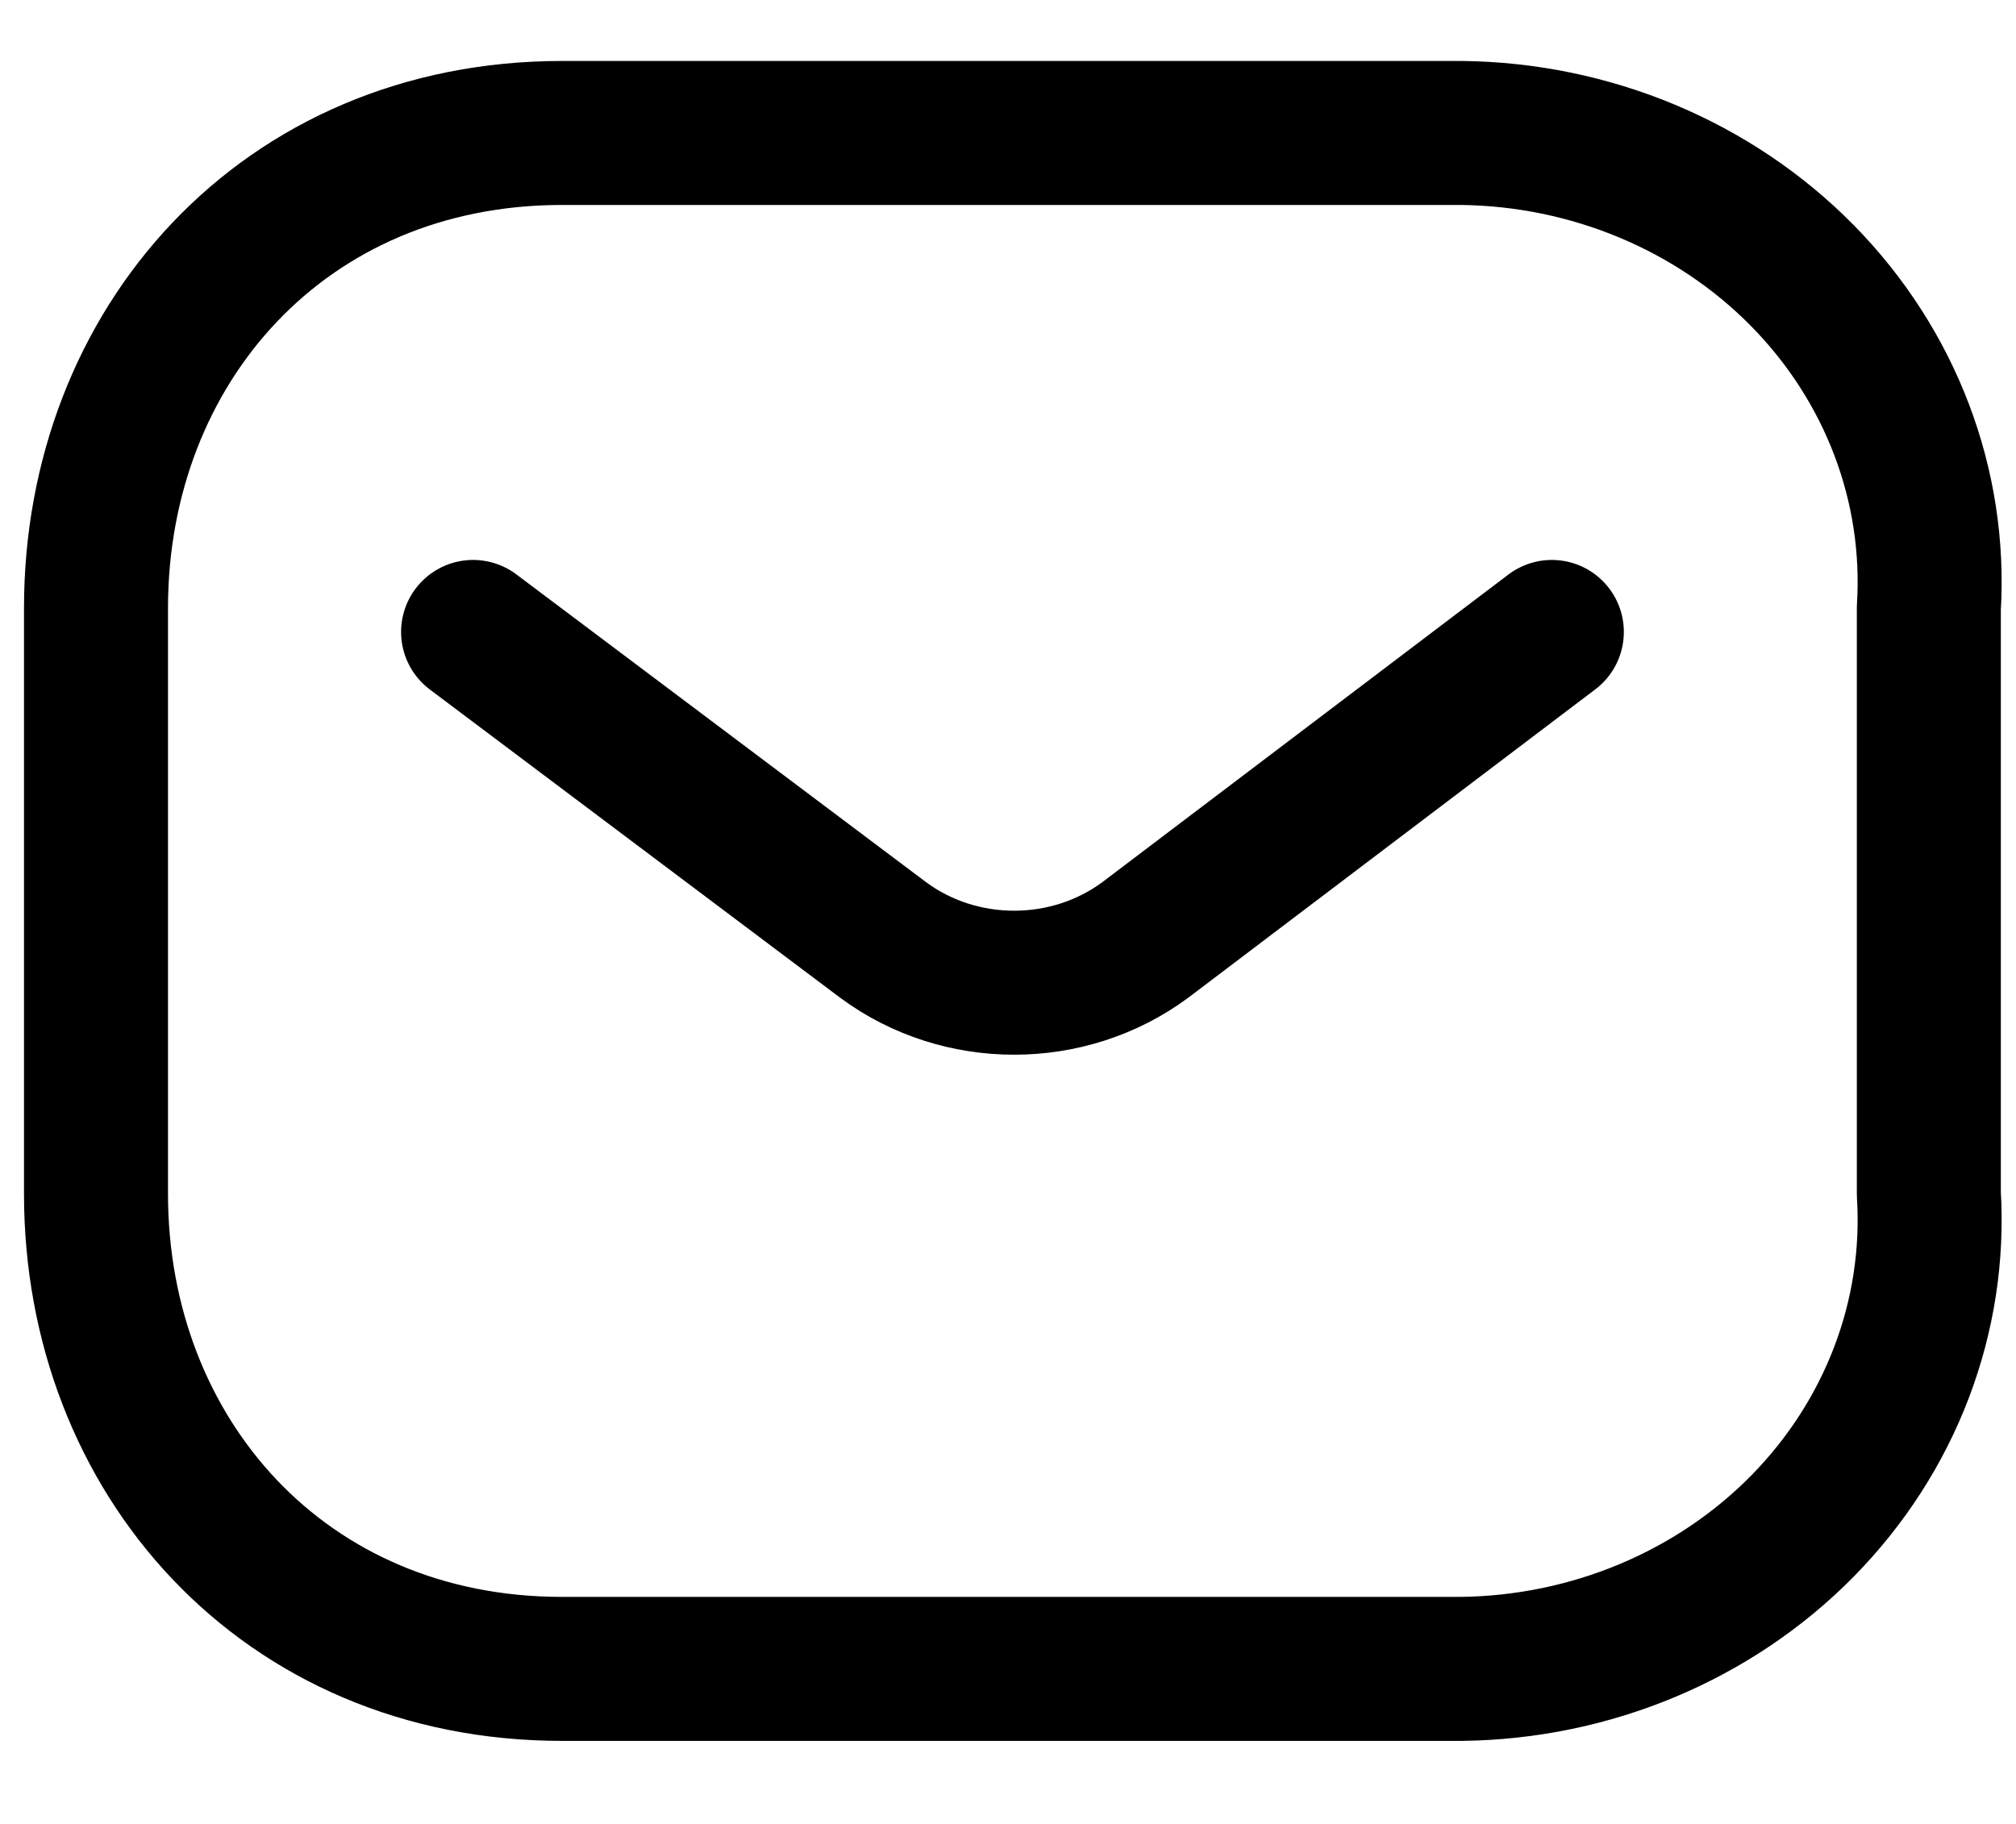 <svg width="21" height="19" viewBox="0 0 21 19" fill="none" xmlns="http://www.w3.org/2000/svg">
<path d="M16.165 6.583L11.928 9.793C11.126 10.385 10.002 10.385 9.201 9.793L4.928 6.583" stroke="black" stroke-width="1.5" stroke-linecap="round" stroke-linejoin="round"/>
<path fill-rule="evenodd" clip-rule="evenodd" d="M5.855 1.385H15.219C16.569 1.399 17.854 1.936 18.775 2.871C19.695 3.806 20.171 5.058 20.092 6.334V12.436C20.171 13.712 19.695 14.963 18.775 15.898C17.854 16.833 16.569 17.37 15.219 17.385H5.855C2.955 17.385 1 15.164 1 12.436V6.334C1 3.605 2.955 1.385 5.855 1.385Z" stroke="black" stroke-width="1.5" stroke-linecap="round" stroke-linejoin="round"/>
</svg>
